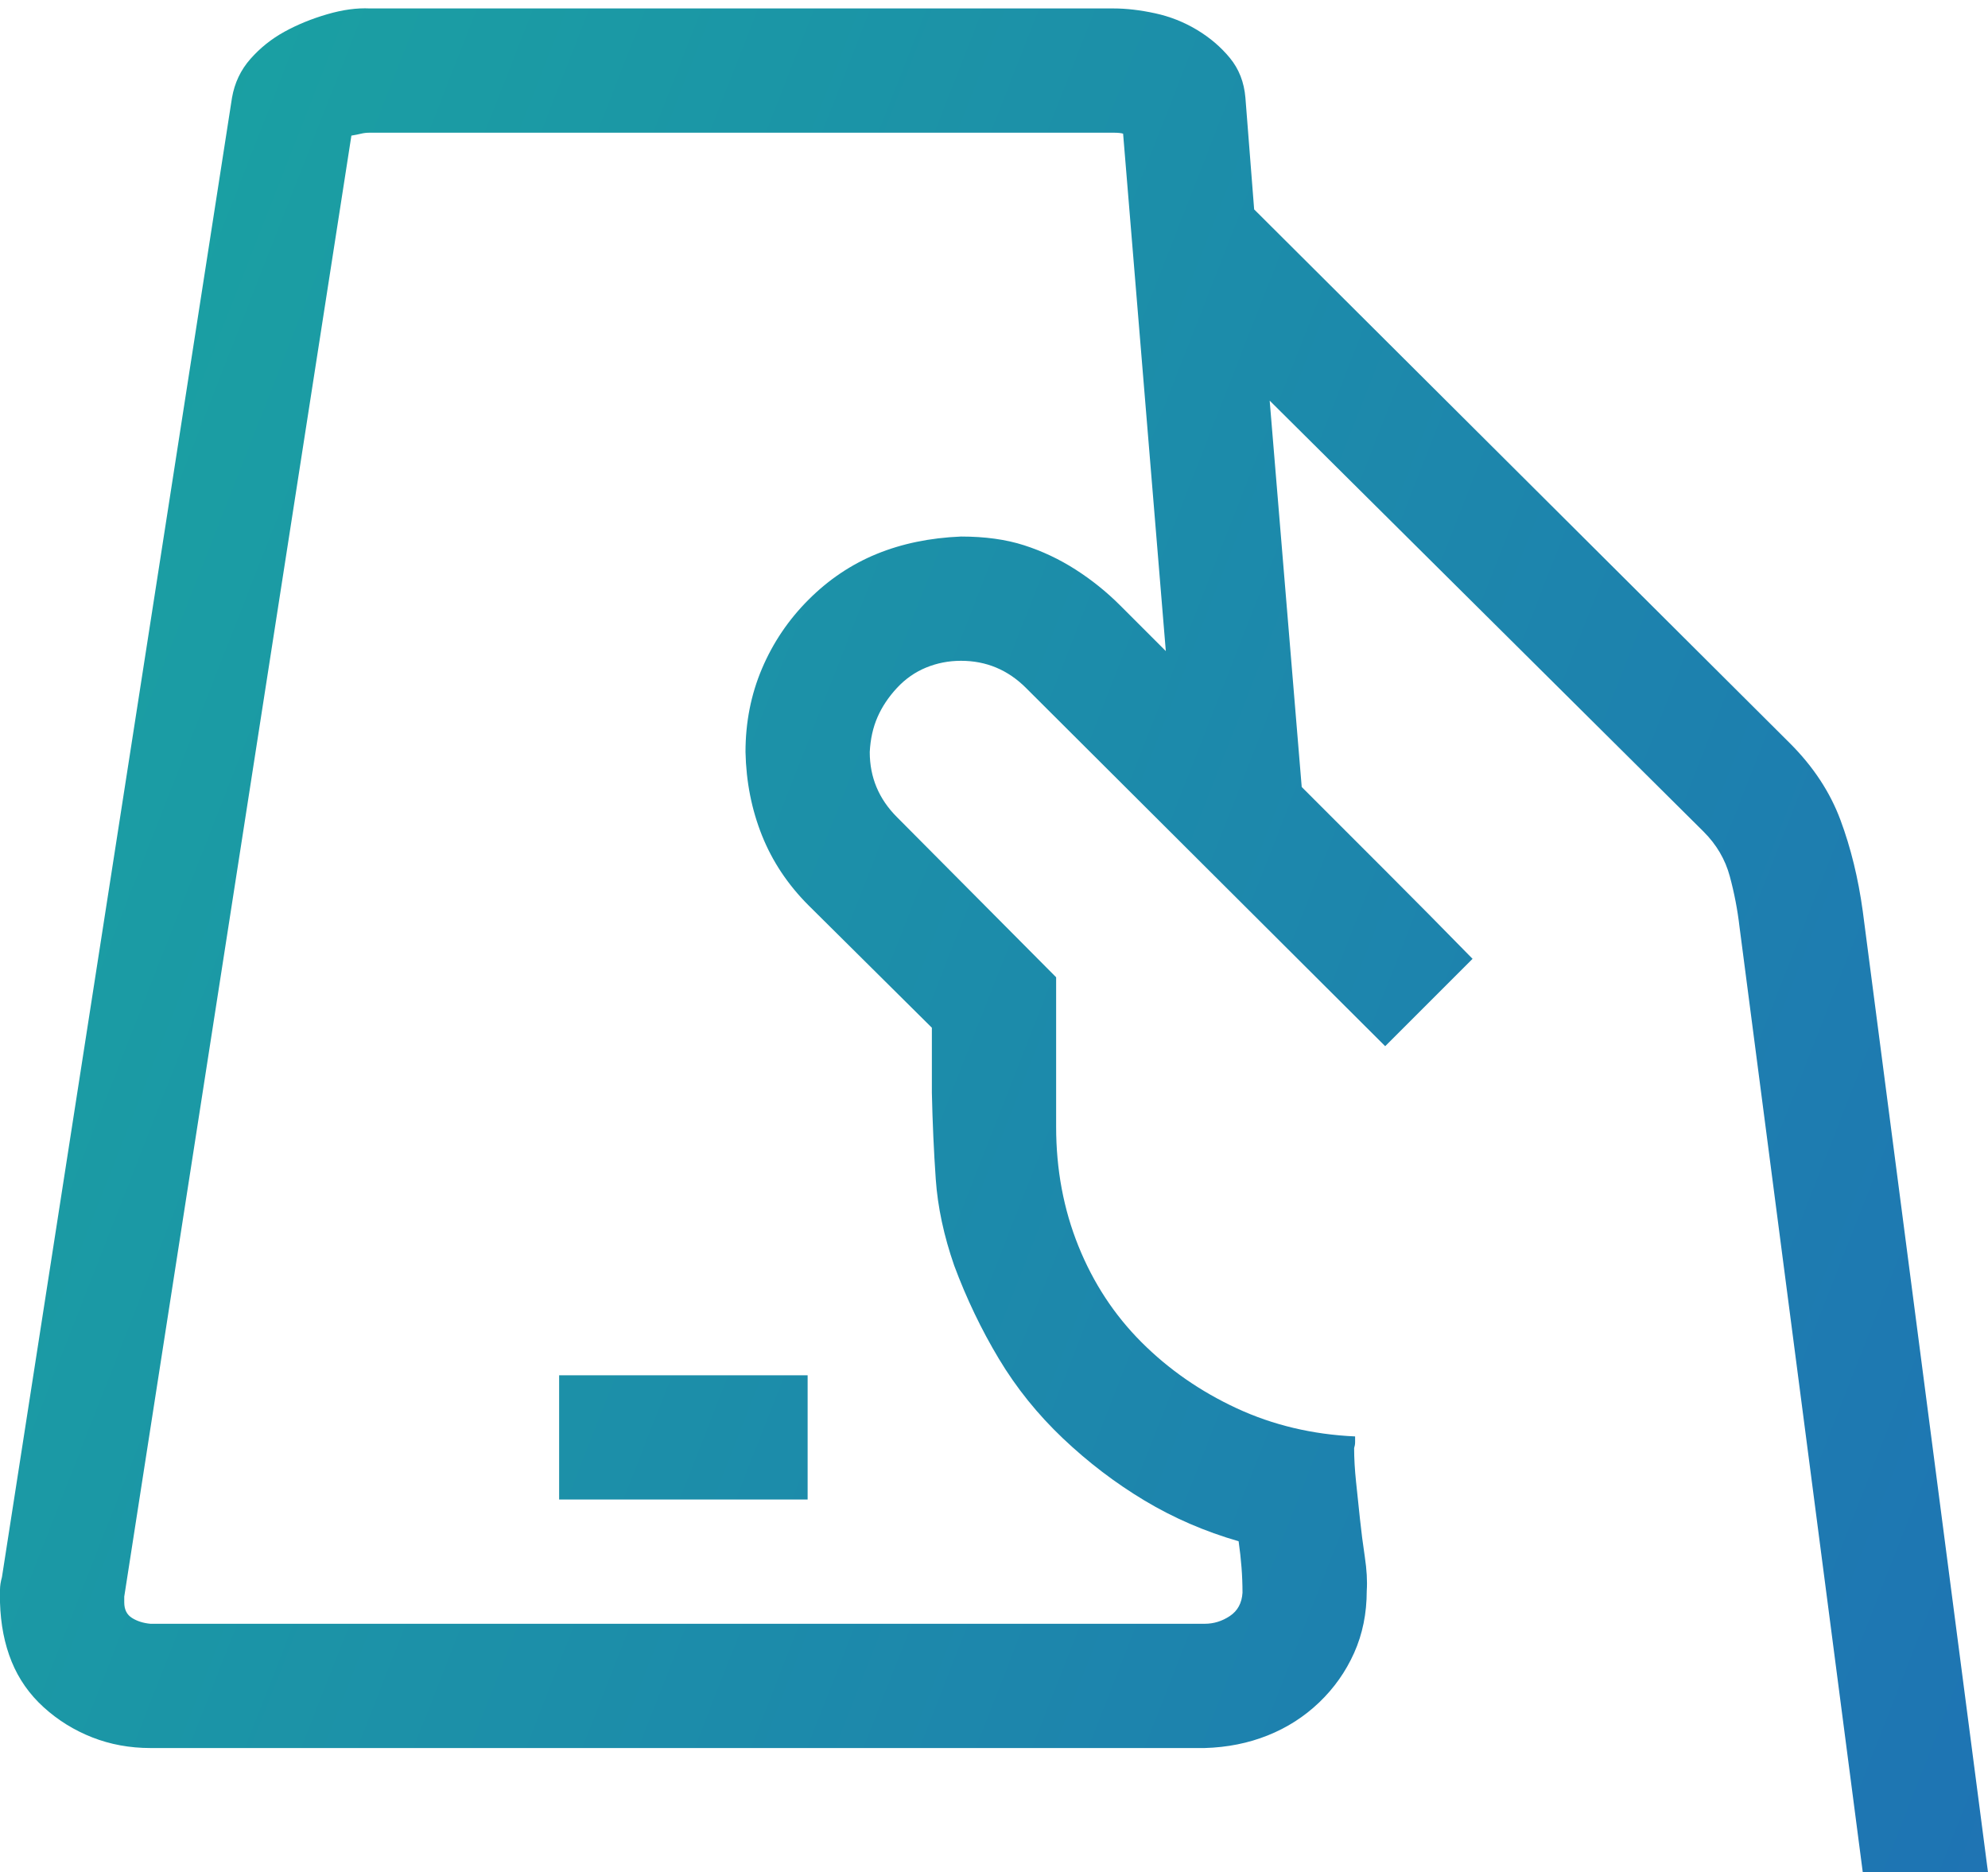 <svg xmlns="http://www.w3.org/2000/svg" width="206" height="194" viewBox="0 0 206 194" fill="none"><path d="M206 194H193.024L180.25 96.029C180.049 94.286 179.714 92.542 179.244 90.799C178.775 89.055 177.869 87.513 176.528 86.172L131.566 41.512L134.886 81.545L143.737 90.397C146.621 93.28 149.571 96.264 152.589 99.349L143.536 108.401L106.319 71.285C104.442 69.408 102.195 68.469 99.58 68.469C98.306 68.469 97.099 68.704 95.959 69.173C94.819 69.642 93.813 70.346 92.941 71.285C92.07 72.224 91.399 73.23 90.93 74.303C90.46 75.376 90.192 76.583 90.125 77.924C90.125 80.539 91.064 82.785 92.941 84.663L109.438 101.26V116.75C109.438 121.176 110.209 125.3 111.751 129.122C113.293 132.944 115.473 136.264 118.289 139.08C121.105 141.896 124.391 144.176 128.146 145.92C131.902 147.663 135.992 148.636 140.418 148.837V149.44C140.418 149.642 140.384 149.843 140.317 150.044C140.317 151.117 140.384 152.29 140.519 153.564C140.653 154.839 140.787 156.113 140.921 157.387C141.055 158.661 141.223 159.968 141.424 161.31C141.625 162.651 141.692 163.824 141.625 164.83C141.625 167.177 141.189 169.323 140.317 171.268C139.446 173.212 138.239 174.922 136.696 176.397C135.154 177.873 133.377 179.013 131.365 179.817C129.354 180.622 127.174 181.058 124.827 181.125H15.591C13.445 181.125 11.433 180.756 9.556 180.019C7.678 179.281 6.002 178.242 4.526 176.9C3.051 175.559 1.945 173.983 1.207 172.173C0.469 170.362 0.067 168.317 0 166.037V164.729C0 164.327 0.067 163.891 0.201 163.422L24.04 10.129C24.308 8.587 24.945 7.245 25.951 6.105C26.957 4.965 28.131 4.027 29.472 3.289C30.813 2.551 32.288 1.948 33.898 1.479C35.507 1.009 36.982 0.808 38.323 0.875H115.372C116.713 0.875 118.155 1.043 119.697 1.378C121.24 1.713 122.681 2.283 124.022 3.088C125.364 3.893 126.504 4.865 127.442 6.005C128.381 7.145 128.918 8.52 129.052 10.129L129.957 21.696L185.48 77.019C187.895 79.433 189.638 82.081 190.711 84.965C191.784 87.848 192.555 91 193.024 94.42L206 194ZM120.804 67.463L116.378 13.851C116.177 13.784 115.841 13.75 115.372 13.75H38.323C37.988 13.75 37.686 13.784 37.418 13.851C37.15 13.918 36.815 13.985 36.412 14.052L12.875 165.434V166.037C12.875 166.775 13.143 167.311 13.68 167.646C14.216 167.982 14.853 168.183 15.591 168.25H124.827C125.766 168.25 126.638 167.982 127.442 167.445C128.247 166.909 128.683 166.104 128.75 165.031C128.75 164.16 128.716 163.288 128.649 162.416C128.582 161.544 128.482 160.639 128.348 159.7C124.861 158.694 121.608 157.286 118.591 155.476C115.573 153.665 112.757 151.519 110.142 149.038C107.526 146.557 105.313 143.808 103.503 140.79C101.692 137.772 100.15 134.554 98.876 131.134C97.803 128.049 97.166 125.065 96.965 122.182C96.764 119.298 96.63 116.314 96.562 113.229V106.49L83.788 93.816C81.642 91.671 80.033 89.257 78.96 86.574C77.887 83.892 77.317 81.008 77.25 77.924C77.25 74.839 77.82 71.956 78.96 69.273C80.1 66.591 81.709 64.211 83.788 62.132C85.867 60.053 88.214 58.477 90.829 57.404C93.444 56.331 96.361 55.728 99.58 55.594C102.061 55.594 104.241 55.895 106.118 56.499C107.996 57.102 109.773 57.941 111.449 59.014C113.126 60.087 114.668 61.327 116.076 62.735C117.484 64.144 119.06 65.719 120.804 67.463ZM57.938 155.375V142.5H83.688V155.375H57.938Z" fill="url(#paint0_linear_283_15)"></path><defs><linearGradient id="paint0_linear_283_15" x1="23.248" y1="-43.77" x2="285.795" y2="59.157" gradientUnits="userSpaceOnUse"><stop stop-color="#1AA3A1"></stop><stop offset="1" stop-color="#1F6FB5"></stop></linearGradient></defs></svg>